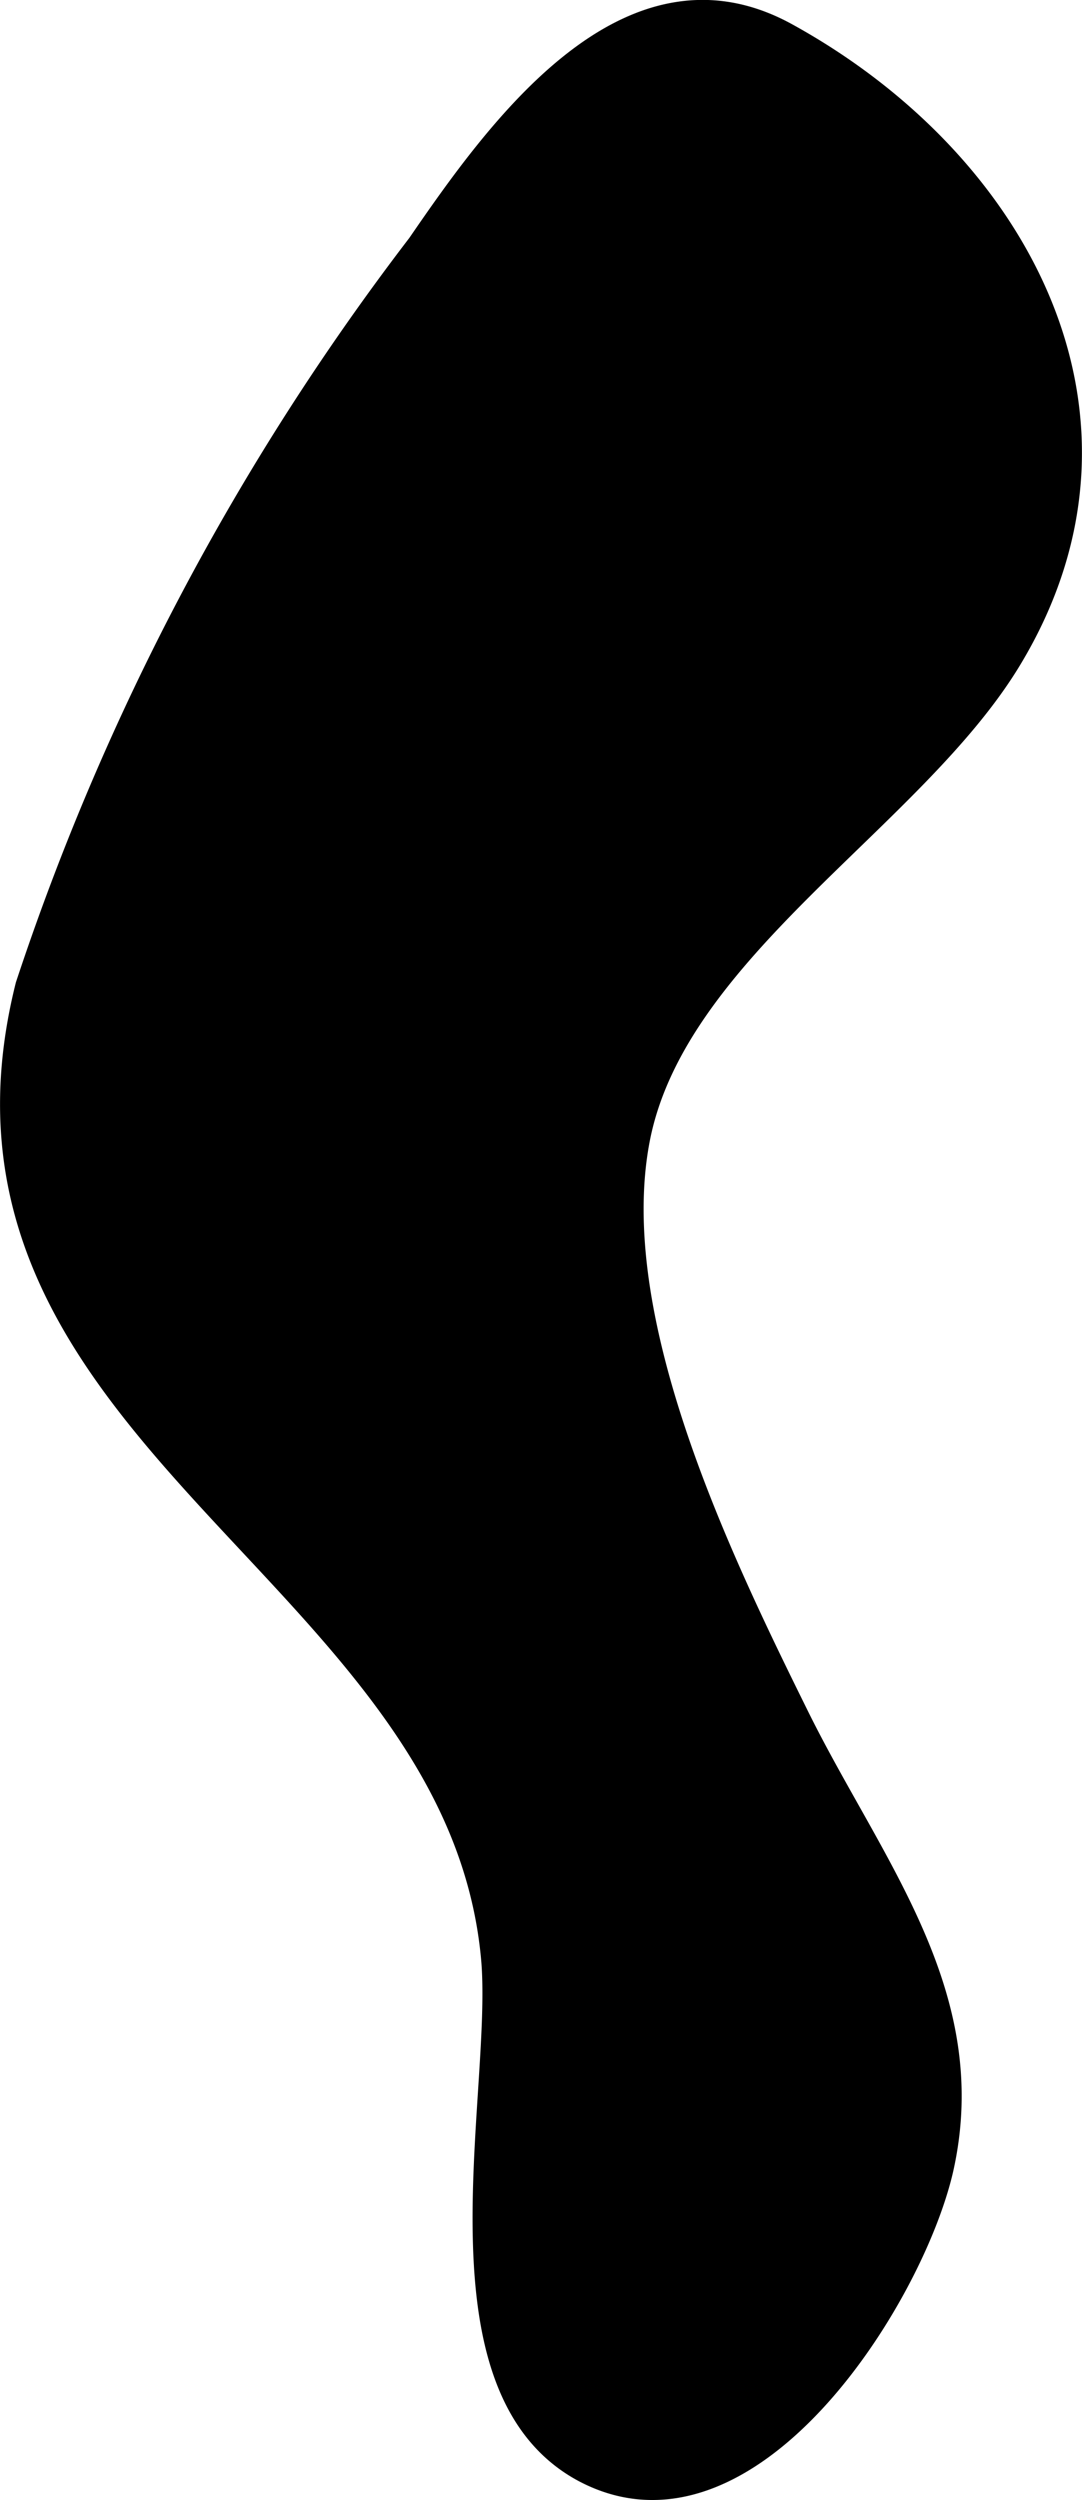 <?xml version="1.0" encoding="UTF-8"?>
<svg xmlns="http://www.w3.org/2000/svg"
     version="1.1"
     width="3.05mm"
     height="7.046mm"
     viewBox="0 0 8.645 19.972">
   <defs>
      <style type="text/css"><![CDATA[
      .a {
        stroke: #000;
        stroke-miterlimit: 10;
        stroke-width: 0.15px;
        fill-rule: evenodd;
      }
    ]]></style>
   </defs>
   <path class="a"
         d="M8.087,5.273c-.772,1.28-2.681,2.323-2.97,3.833-.275,1.438.657,3.353,1.275,4.604.589,1.189,1.466,2.223,1.15,3.623-.24,1.041-1.552,3.123-2.882,2.421-1.252-.668-.655-2.978-.739-4.082C3.66,12.54-.708,11.48.199,7.868a20.144,20.144,0,0,1,3.132-5.923c.623-.907,1.674-2.391,2.959-1.687C8.15,1.28,9.261,3.329,8.087,5.273Z"/>
</svg>
